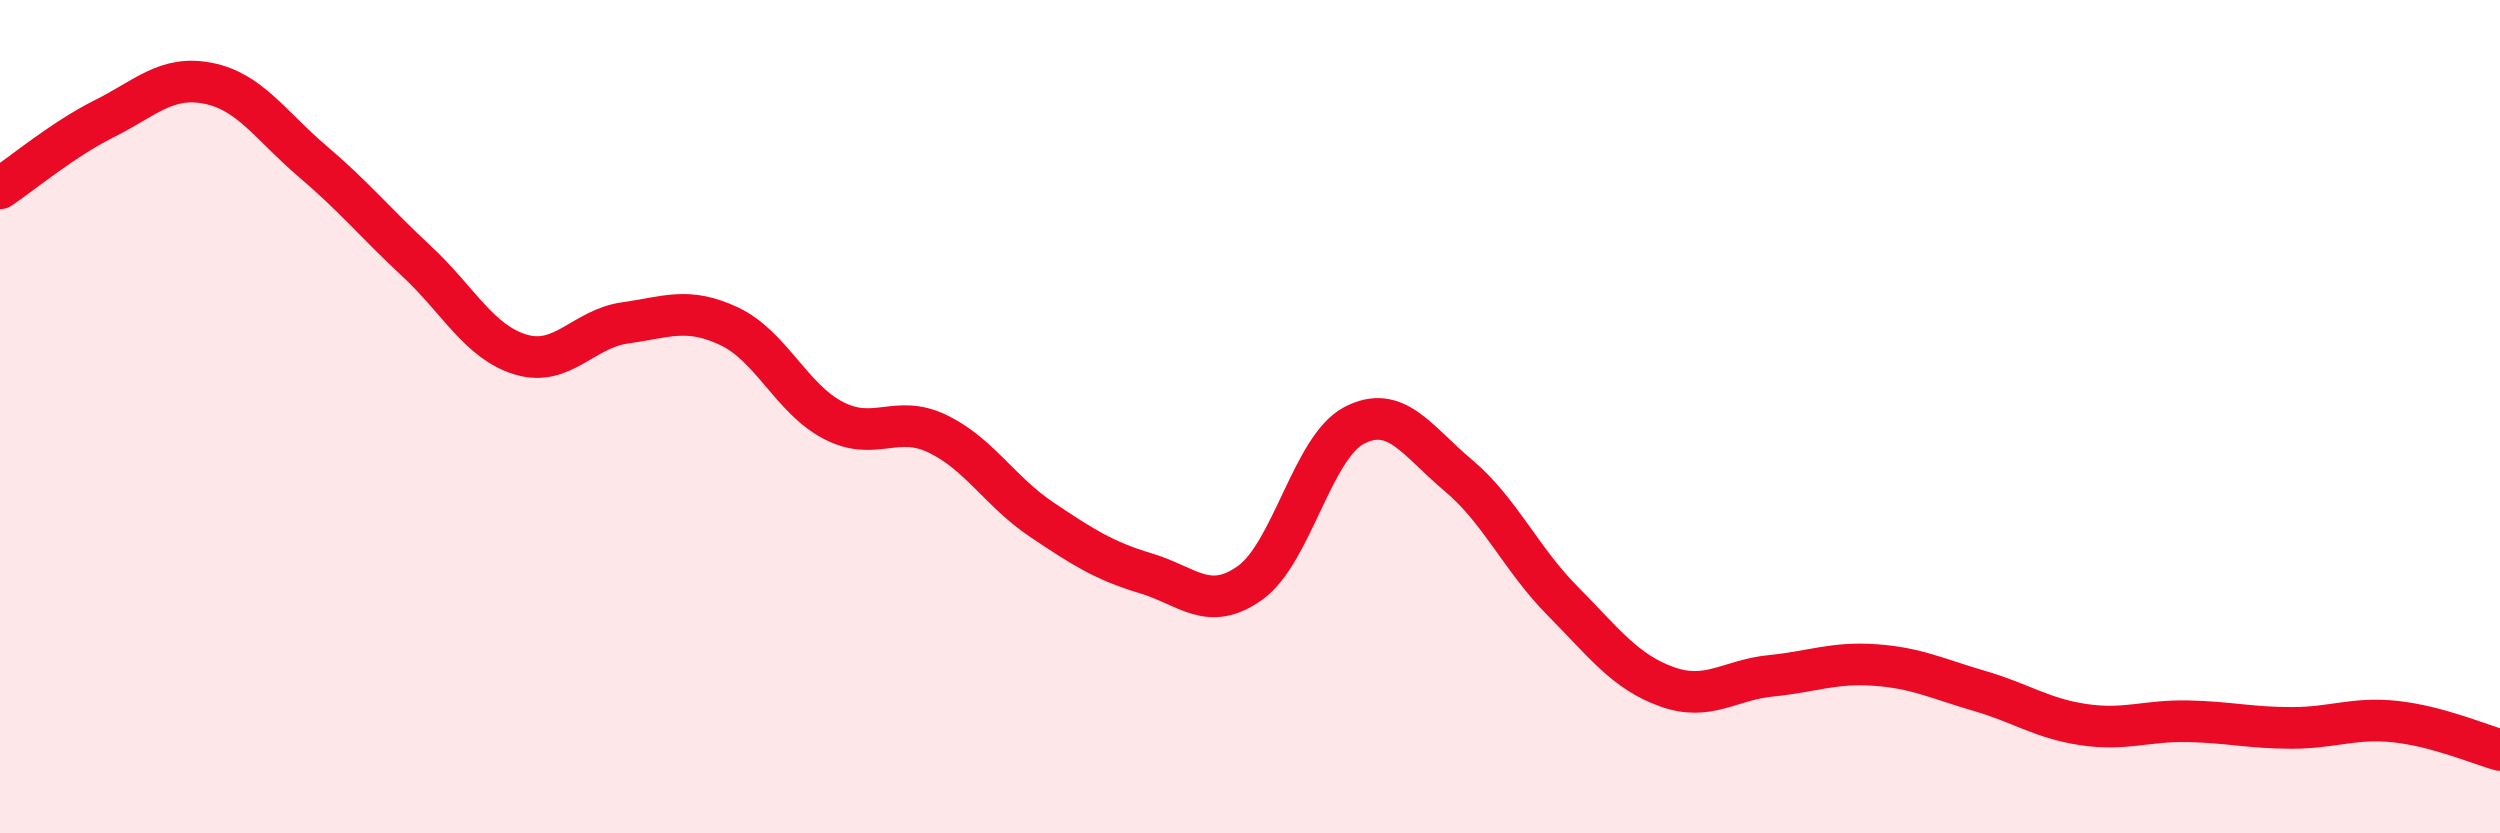
    <svg width="60" height="20" viewBox="0 0 60 20" xmlns="http://www.w3.org/2000/svg">
      <path
        d="M 0,4.52 C 0.5,4.19 1.5,3.35 2.5,2.85 C 3.5,2.35 4,1.8 5,2 C 6,2.2 6.5,3.02 7.5,3.87 C 8.5,4.72 9,5.34 10,6.27 C 11,7.2 11.5,8.21 12.5,8.51 C 13.5,8.81 14,7.89 15,7.75 C 16,7.61 16.5,7.36 17.5,7.83 C 18.5,8.3 19,9.57 20,10.09 C 21,10.61 21.5,9.93 22.5,10.41 C 23.5,10.89 24,11.8 25,12.47 C 26,13.14 26.5,13.46 27.5,13.76 C 28.5,14.06 29,14.7 30,13.99 C 31,13.28 31.5,10.73 32.5,10.21 C 33.5,9.69 34,10.57 35,11.41 C 36,12.25 36.5,13.41 37.5,14.42 C 38.5,15.43 39,16.12 40,16.48 C 41,16.84 41.5,16.32 42.5,16.22 C 43.5,16.12 44,15.89 45,15.96 C 46,16.03 46.5,16.29 47.5,16.58 C 48.5,16.87 49,17.24 50,17.39 C 51,17.54 51.5,17.29 52.5,17.31 C 53.5,17.33 54,17.47 55,17.47 C 56,17.47 56.5,17.21 57.5,17.32 C 58.5,17.43 59.5,17.86 60,18L60 20L0 20Z"
        fill="#EB0A25"
        opacity="0.1"
        stroke-linecap="round"
        stroke-linejoin="round"
      />
      <path
        d="M 0,4.52 C 0.5,4.19 1.5,3.35 2.5,2.85 C 3.5,2.35 4,1.8 5,2 C 6,2.2 6.5,3.02 7.5,3.87 C 8.5,4.72 9,5.34 10,6.27 C 11,7.2 11.5,8.21 12.5,8.51 C 13.5,8.81 14,7.89 15,7.75 C 16,7.61 16.5,7.36 17.5,7.83 C 18.5,8.3 19,9.57 20,10.09 C 21,10.61 21.5,9.93 22.5,10.41 C 23.5,10.89 24,11.8 25,12.47 C 26,13.14 26.5,13.46 27.5,13.76 C 28.5,14.06 29,14.7 30,13.99 C 31,13.28 31.5,10.73 32.5,10.21 C 33.5,9.69 34,10.57 35,11.41 C 36,12.25 36.5,13.41 37.5,14.42 C 38.5,15.43 39,16.12 40,16.48 C 41,16.84 41.5,16.32 42.5,16.22 C 43.5,16.12 44,15.89 45,15.96 C 46,16.03 46.5,16.29 47.5,16.58 C 48.5,16.87 49,17.24 50,17.39 C 51,17.54 51.5,17.29 52.5,17.31 C 53.5,17.33 54,17.47 55,17.47 C 56,17.47 56.5,17.21 57.5,17.32 C 58.5,17.43 59.5,17.86 60,18"
        stroke="#EB0A25"
        stroke-width="1"
        fill="none"
        stroke-linecap="round"
        stroke-linejoin="round"
      />
    </svg>
  